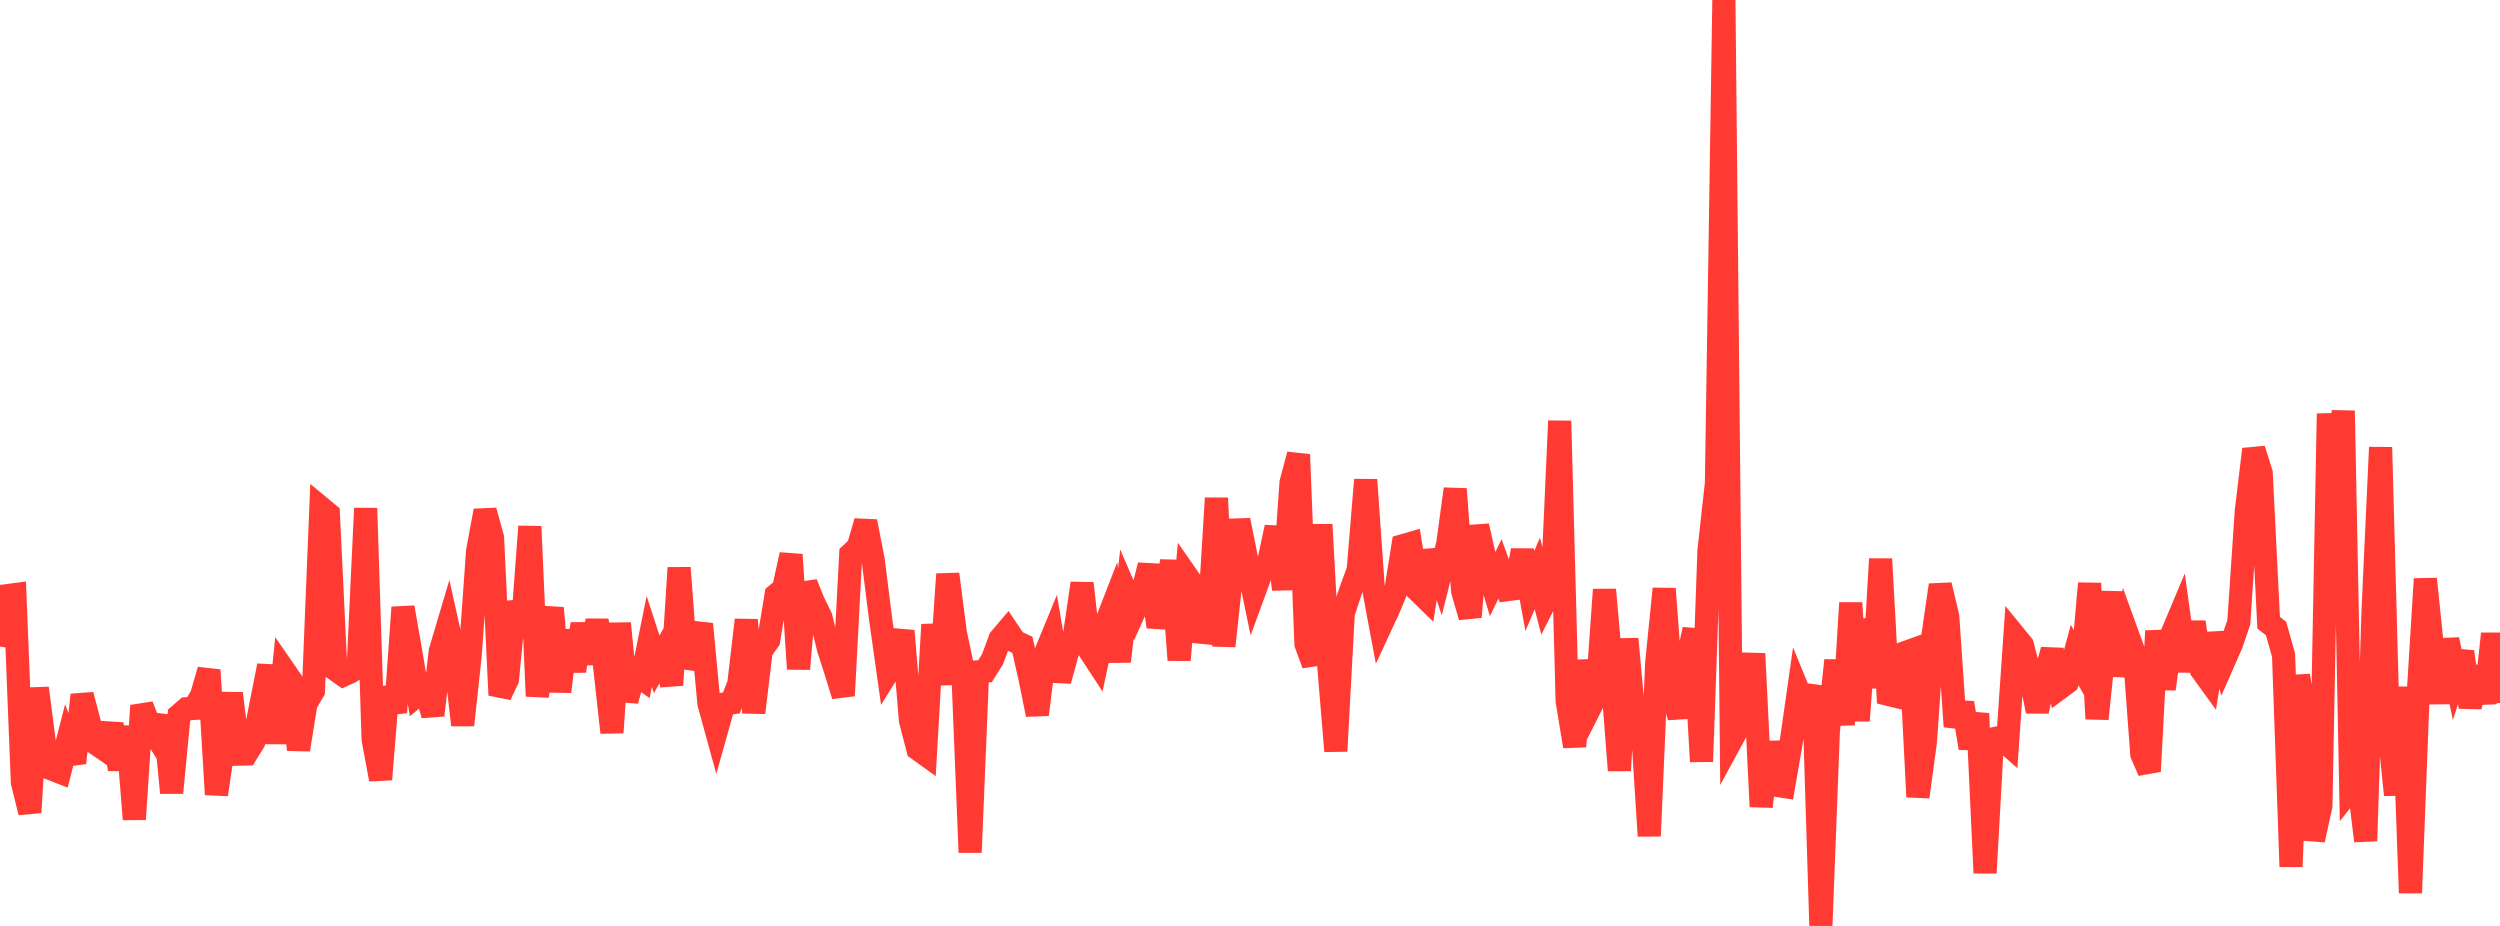 <?xml version="1.0" standalone="no"?>
<!DOCTYPE svg PUBLIC "-//W3C//DTD SVG 1.1//EN" "http://www.w3.org/Graphics/SVG/1.1/DTD/svg11.dtd">

<svg width="135" height="50" viewBox="0 0 135 50" preserveAspectRatio="none" 
  xmlns="http://www.w3.org/2000/svg"
  xmlns:xlink="http://www.w3.org/1999/xlink">


<polyline points="0.0, 34.915 0.403, 32.163 0.806, 32.11 1.209, 42.251 1.612, 43.871 2.015, 37.161 2.418, 40.268 2.821, 41.536 3.224, 41.693 3.627, 40.115 4.03, 41.198 4.433, 37.525 4.836, 39.064 5.239, 40.192 5.642, 40.468 6.045, 39.104 6.448, 41.54 6.851, 39.251 7.254, 44.241 7.657, 38.106 8.06, 39.137 8.463, 39.79 8.866, 38.684 9.269, 42.81 9.672, 38.622 10.075, 38.274 10.478, 38.254 10.881, 37.571 11.284, 36.182 11.687, 42.904 12.09, 40.18 12.493, 37.445 12.896, 40.724 13.299, 40.716 13.701, 40.062 14.104, 37.976 14.507, 35.949 14.91, 40.13 15.313, 36.159 15.716, 36.743 16.119, 40.482 16.522, 37.994 16.925, 37.31 17.328, 27.417 17.731, 27.751 18.134, 36.173 18.537, 36.458 18.94, 36.272 19.343, 35.998 19.746, 27.446 20.149, 39.93 20.552, 42.088 20.955, 37.115 21.358, 38.47 21.761, 32.8 22.164, 35.106 22.567, 37.5 22.97, 37.164 23.373, 38.62 23.776, 35.162 24.179, 33.806 24.582, 35.619 24.985, 39.153 25.388, 35.407 25.791, 29.759 26.194, 27.579 26.597, 29.038 27.0, 37.535 27.403, 36.685 27.806, 32.514 28.209, 33.829 28.612, 28.43 29.015, 37.593 29.418, 34.706 29.821, 32.835 30.224, 37.346 30.627, 34.06 31.03, 36.229 31.433, 33.699 31.836, 35.818 32.239, 33.504 32.642, 35.912 33.045, 39.558 33.448, 33.661 33.851, 37.84 34.254, 36.348 34.657, 36.633 35.06, 34.637 35.463, 35.875 35.866, 35.148 36.269, 36.993 36.672, 30.663 37.075, 36.04 37.478, 34.961 37.881, 33.698 38.284, 37.99 38.687, 39.455 39.09, 38.017 39.493, 37.959 39.896, 36.925 40.299, 33.477 40.701, 38.483 41.104, 35.14 41.507, 34.577 41.91, 32.129 42.313, 31.794 42.716, 29.952 43.119, 36.121 43.522, 31.508 43.925, 32.51 44.328, 33.331 44.731, 35.006 45.134, 36.262 45.537, 37.566 45.94, 29.926 46.343, 29.546 46.746, 28.161 47.149, 30.221 47.552, 33.414 47.955, 36.272 48.358, 35.623 48.761, 34.068 49.164, 38.9 49.567, 40.45 49.97, 40.739 50.373, 33.728 50.776, 36.959 51.179, 31.004 51.582, 34.137 51.985, 36.044 52.388, 46.03 52.791, 36.28 53.194, 36.242 53.597, 35.597 54.0, 34.505 54.403, 34.029 54.806, 34.631 55.209, 34.818 55.612, 36.588 56.015, 38.586 56.418, 35.359 56.821, 34.38 57.224, 36.76 57.627, 35.279 58.03, 34.233 58.433, 31.5 58.836, 35.126 59.239, 35.744 59.642, 33.865 60.045, 32.826 60.448, 35.716 60.851, 32.086 61.254, 33.021 61.657, 32.127 62.06, 30.524 62.463, 33.345 62.866, 33.37 63.269, 30.277 63.672, 35.642 64.075, 31.08 64.478, 31.659 64.881, 34.627 65.284, 33.439 65.687, 26.899 66.09, 34.886 66.493, 31.146 66.896, 28.092 67.299, 30.095 67.701, 32.038 68.104, 30.939 68.507, 30.34 68.91, 28.472 69.313, 31.827 69.716, 26.061 70.119, 24.548 70.522, 34.774 70.925, 35.875 71.328, 28.327 71.731, 35.683 72.134, 40.56 72.537, 33.102 72.94, 31.884 73.343, 30.784 73.746, 25.909 74.149, 31.649 74.552, 33.807 74.955, 32.939 75.358, 31.984 75.761, 29.467 76.164, 29.351 76.567, 31.892 76.97, 32.285 77.373, 29.744 77.776, 30.976 78.179, 29.364 78.582, 26.405 78.985, 31.93 79.388, 33.315 79.791, 28.405 80.194, 30.189 80.597, 31.552 81.0, 30.722 81.403, 31.839 81.806, 31.787 82.209, 29.724 82.612, 31.914 83.015, 30.964 83.418, 32.51 83.821, 31.71 84.224, 22.731 84.627, 37.854 85.03, 40.304 85.433, 35.679 85.836, 38.273 86.239, 37.476 86.642, 31.842 87.045, 36.387 87.448, 41.606 87.851, 34.502 88.254, 38.921 88.657, 38.82 89.06, 45.143 89.463, 35.787 89.866, 31.792 90.269, 37.218 90.672, 38.733 91.075, 35.845 91.478, 33.989 91.881, 41.125 92.284, 29.74 92.687, 26.097 93.09, 0.0 93.493, 39.975 93.896, 39.233 94.299, 39.034 94.701, 35.298 95.104, 43.556 95.507, 40.09 95.91, 42.405 96.313, 42.466 96.716, 40.145 97.119, 37.322 97.522, 38.303 97.925, 37.046 98.328, 50.0 98.731, 39.487 99.134, 35.664 99.537, 39.133 99.94, 32.557 100.343, 38.92 100.746, 33.44 101.149, 37.133 101.552, 30.184 101.955, 37.493 102.358, 37.592 102.761, 35.285 103.164, 35.14 103.567, 43.03 103.97, 40.064 104.373, 34.358 104.776, 31.593 105.179, 33.3 105.582, 39.233 105.985, 37.963 106.388, 40.396 106.791, 38.534 107.194, 47.14 107.597, 39.904 108.0, 39.822 108.403, 40.177 108.806, 34.343 109.209, 34.837 109.612, 36.41 110.015, 38.409 110.418, 36.542 110.821, 35.1 111.224, 37.155 111.627, 36.857 112.03, 35.371 112.433, 36.082 112.836, 31.504 113.239, 38.817 113.642, 34.949 114.045, 31.982 114.448, 36.492 114.851, 34.164 115.254, 35.272 115.657, 40.728 116.06, 41.649 116.463, 34.071 116.866, 37.199 117.269, 34.269 117.672, 33.311 118.075, 36.236 118.478, 33.597 118.881, 36.183 119.284, 36.74 119.687, 34.216 120.09, 35.7 120.493, 34.785 120.896, 33.607 121.299, 27.613 121.701, 24.26 122.104, 25.543 122.507, 33.625 122.91, 33.945 123.313, 35.385 123.716, 46.798 124.119, 36.477 124.522, 39.053 124.925, 45.356 125.328, 43.509 125.731, 22.336 126.134, 28.604 126.537, 22.181 126.94, 42.587 127.343, 42.076 127.746, 45.411 128.149, 32.894 128.552, 24.156 128.955, 38.979 129.358, 42.923 129.761, 37.103 130.164, 48.219 130.567, 37.769 130.97, 31.263 131.373, 35.176 131.776, 37.954 132.179, 34.539 132.582, 36.449 132.985, 35.195 133.388, 38.193 133.791, 36.003 134.194, 37.962 134.597, 34.225 135.0, 37.957" fill="none" stroke="#ff3a33" stroke-width="1.25"/>

</svg>